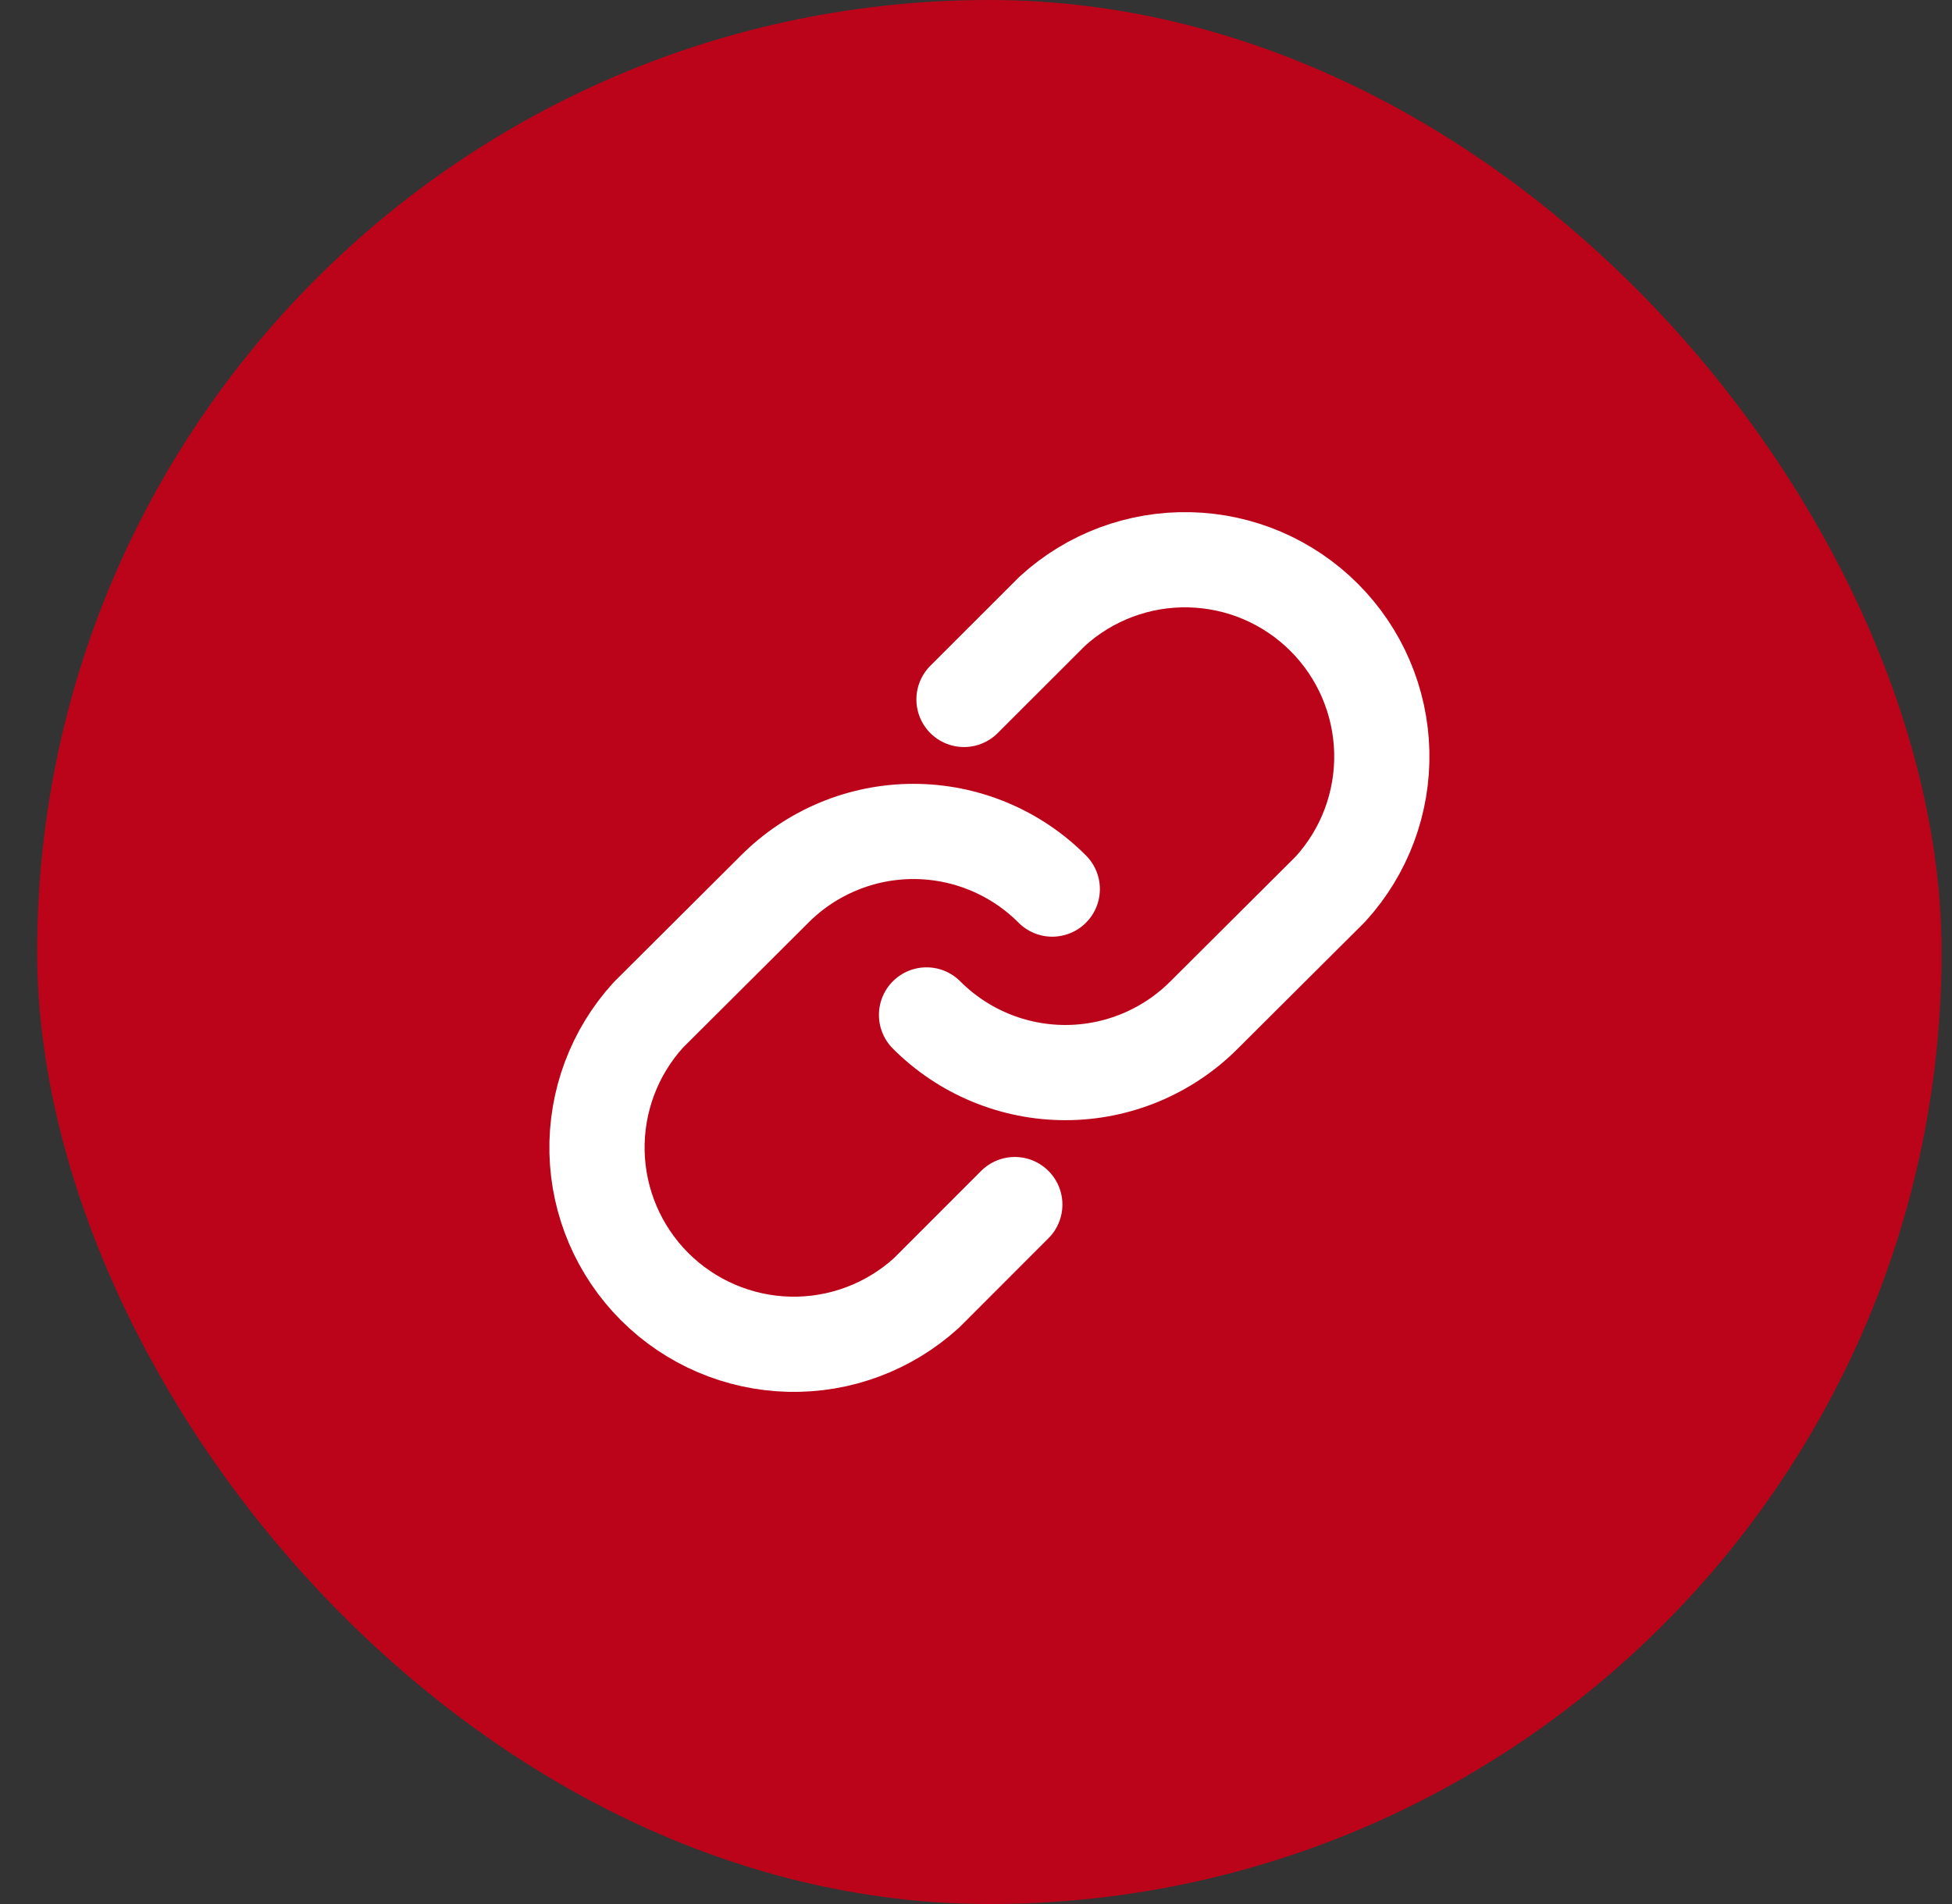 <svg width="41" height="40" viewBox="0 0 41 40" fill="none" xmlns="http://www.w3.org/2000/svg">
<rect x="0" y="0" width="41" height="40" fill="#333333" stroke="none"/>
<rect x="0.781" width="40" height="40" rx="20" fill="#BB041A"/>
<path d="M20.248 14.694L22.105 12.838C22.891 12.121 23.922 11.735 24.985 11.76C26.049 11.784 27.061 12.218 27.813 12.97C28.565 13.722 28.998 14.734 29.023 15.797C29.048 16.86 28.662 17.892 27.945 18.678L25.292 21.322C24.91 21.706 24.455 22.01 23.955 22.218C23.455 22.426 22.918 22.533 22.377 22.533C21.835 22.533 21.298 22.426 20.798 22.218C20.298 22.01 19.843 21.706 19.461 21.322" stroke="white" stroke-width="2" stroke-linecap="round" stroke-linejoin="round"/>
<path d="M21.315 25.306L19.459 27.163C18.672 27.879 17.641 28.265 16.578 28.24C15.515 28.215 14.502 27.782 13.75 27.03C12.998 26.278 12.565 25.266 12.54 24.203C12.516 23.14 12.902 22.108 13.618 21.322L16.271 18.678C16.653 18.294 17.108 17.99 17.608 17.782C18.108 17.574 18.645 17.467 19.187 17.467C19.728 17.467 20.265 17.574 20.765 17.782C21.265 17.99 21.72 18.294 22.102 18.678" stroke="white" stroke-width="2" stroke-linecap="round" stroke-linejoin="round"/>
</svg>
